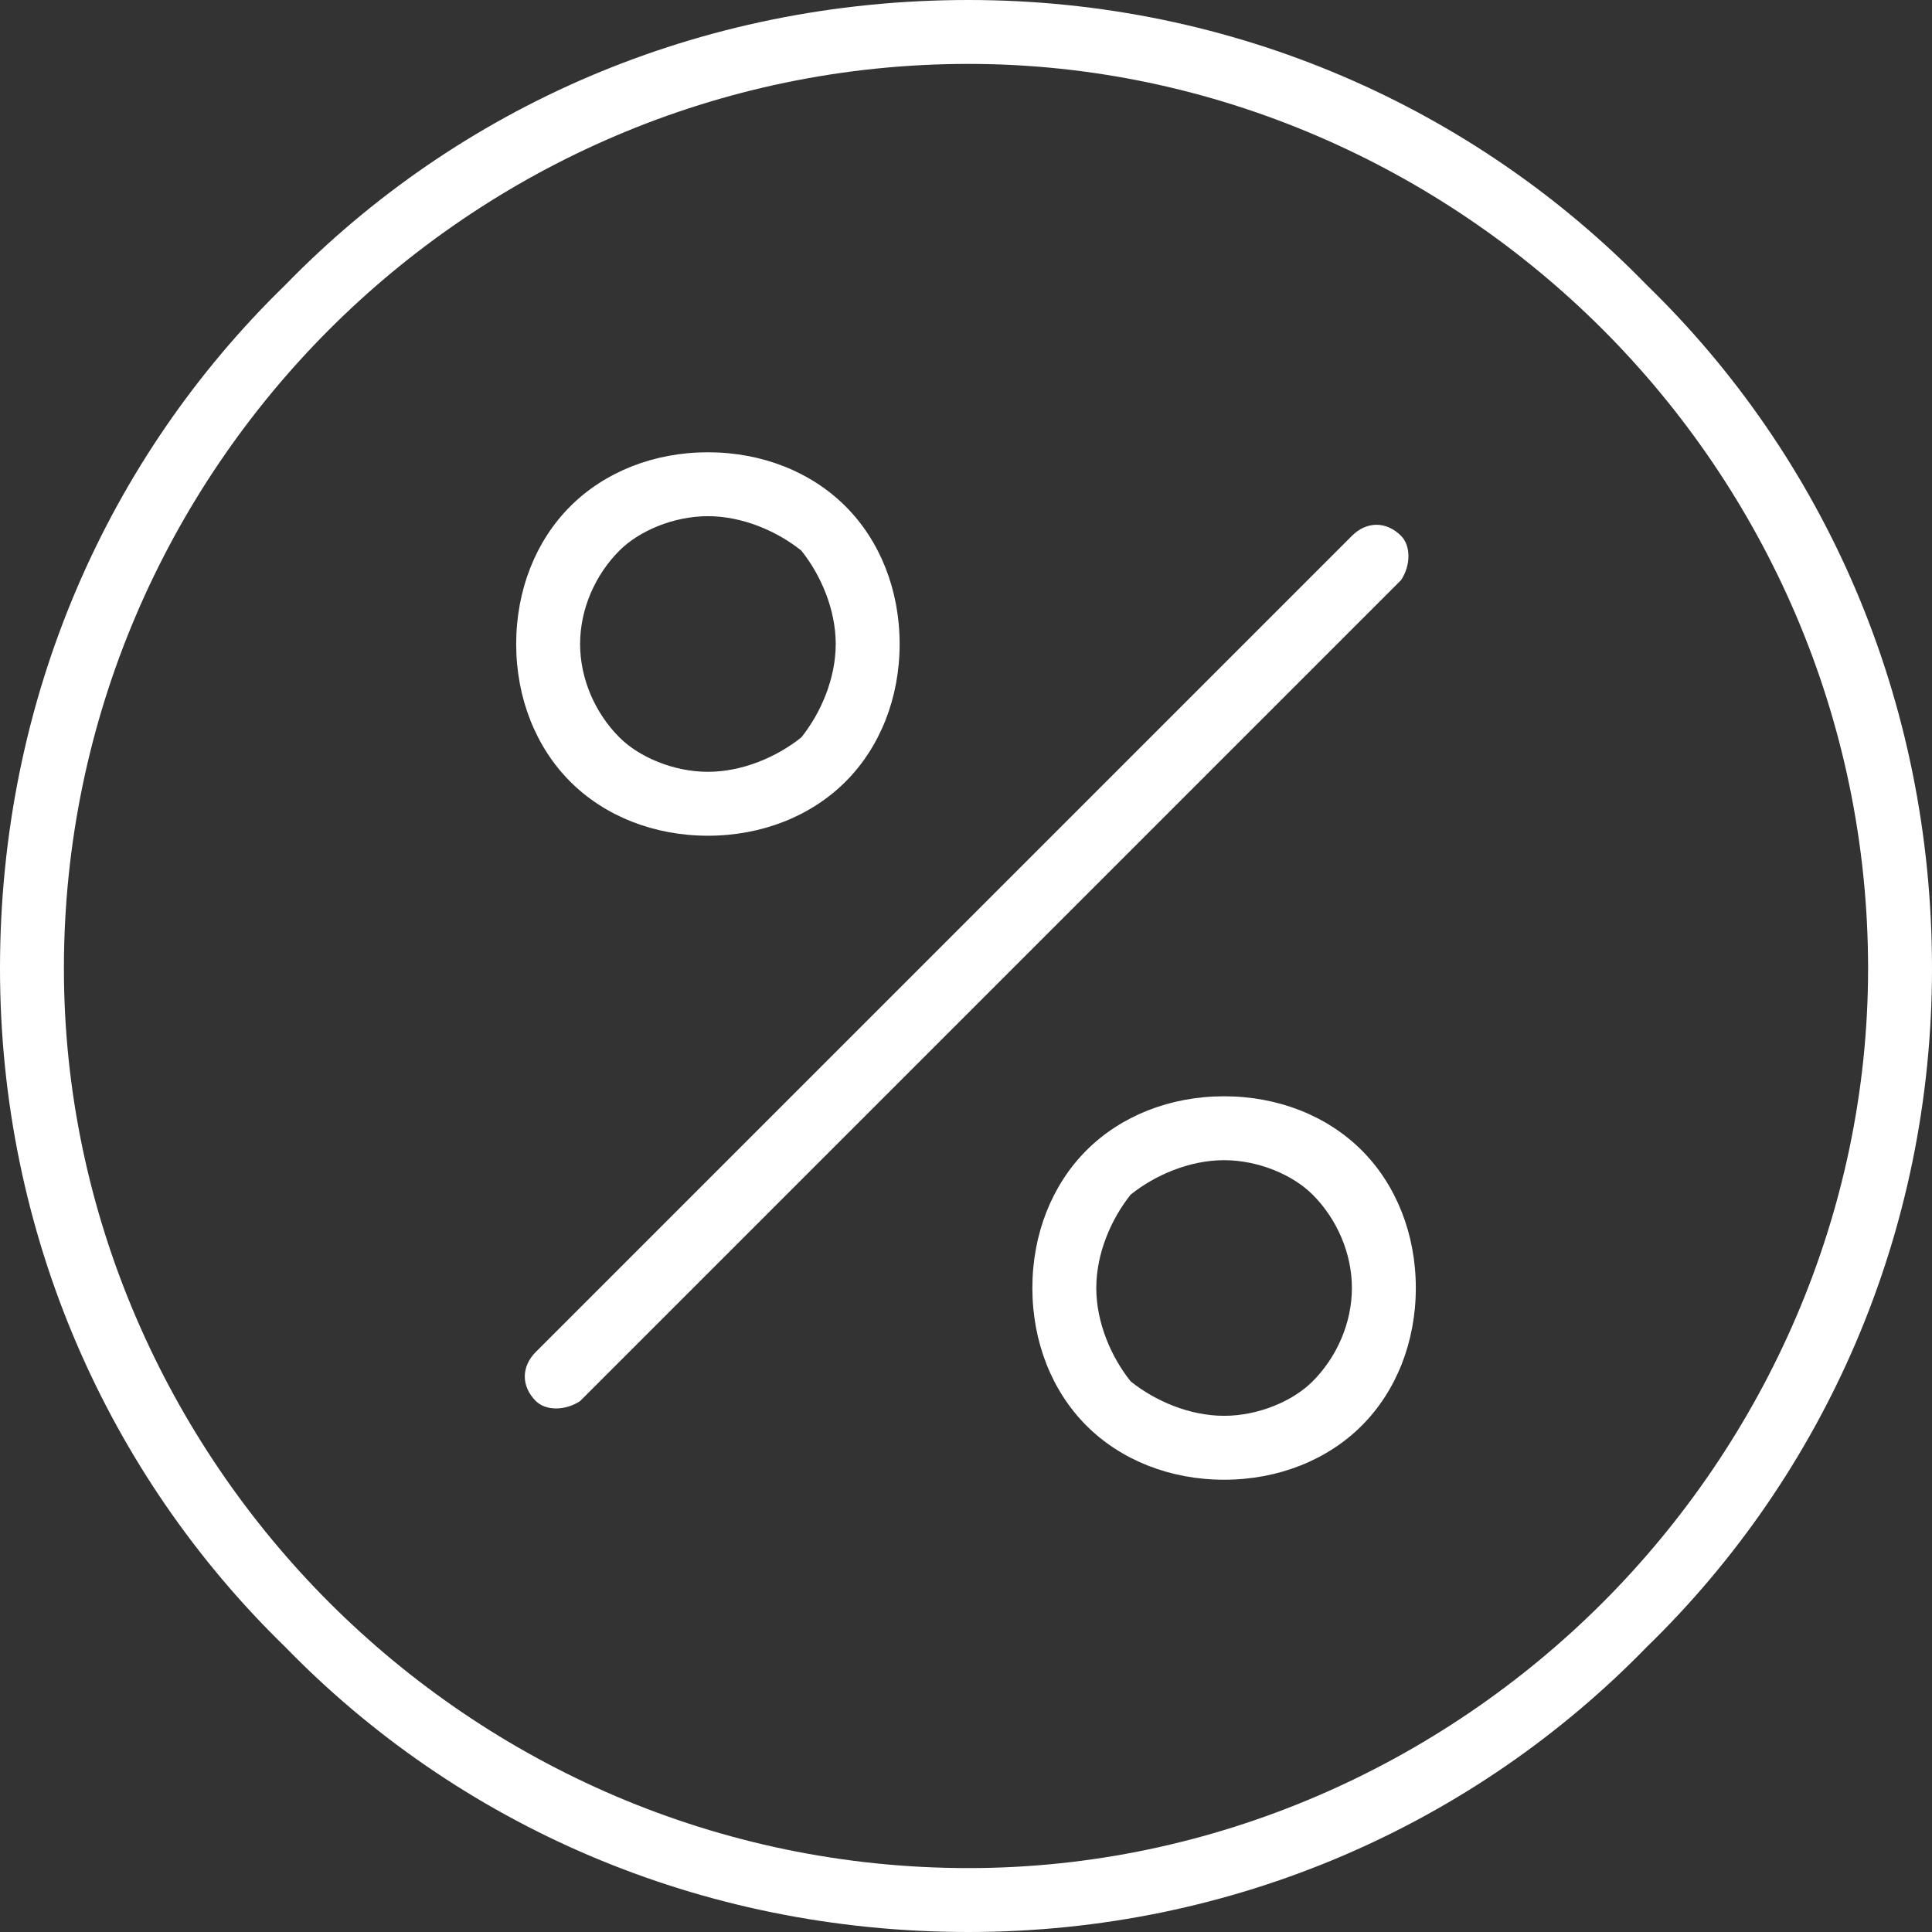 <?xml version="1.0" encoding="UTF-8"?>
<!DOCTYPE svg PUBLIC "-//W3C//DTD SVG 1.1//EN" "http://www.w3.org/Graphics/SVG/1.1/DTD/svg11.dtd">
<!-- Creator: CorelDRAW X7 -->
<svg xmlns="http://www.w3.org/2000/svg" xml:space="preserve" width="60px" height="60px" version="1.1" style="shape-rendering:geometricPrecision; text-rendering:geometricPrecision; image-rendering:optimizeQuality; fill-rule:evenodd; clip-rule:evenodd"
viewBox="0 0 393 393"
 xmlns:xlink="http://www.w3.org/1999/xlink">
 <rect x="0" y="0" width="393" height="393" fill="#333333" stroke="none"/>
 <defs>
  <style type="text/css">
   <![CDATA[
    .fil0 {fill:white}
   ]]>
  </style>
 </defs>
 <g id="Слой_x0020_1">
  <path class="fil0" d="M109 285l0 0c-3,-3 -3,-7 0,-10l166 -166c3,-3 7,-3 10,0l0 0c2,2 2,6 0,9l-167 167c-3,2 -7,2 -9,0zm88 -285c54,0 103,22 138,58 36,35 58,84 58,139 0,54 -22,103 -58,138 -35,36 -84,58 -138,58 -55,0 -104,-22 -139,-58 -36,-35 -58,-84 -58,-138 0,-55 22,-104 58,-139 35,-36 84,-58 139,-58zm129 67c-33,-33 -79,-54 -129,-54 -51,0 -97,21 -130,54 -33,33 -54,79 -54,130 0,50 21,96 54,129 33,33 79,54 130,54 50,0 96,-21 129,-54 33,-33 54,-79 54,-129 0,-51 -21,-97 -54,-130zm-77 234c-11,0 -21,-4 -28,-11 -7,-7 -11,-17 -11,-28 0,-11 4,-21 11,-28 7,-7 17,-11 28,-11 11,0 21,4 28,11 7,7 11,17 11,28 0,11 -4,21 -11,28 -7,7 -17,11 -28,11zm-19 -20c5,4 12,7 19,7 7,0 14,-3 18,-7 5,-5 8,-12 8,-19 0,-7 -3,-14 -8,-19 -4,-4 -11,-7 -18,-7 -7,0 -14,3 -19,7 -4,5 -7,12 -7,19 0,7 3,14 7,19zm-86 -189c11,0 21,4 28,11 7,7 11,17 11,28 0,11 -4,21 -11,28 -7,7 -17,11 -28,11 -11,0 -21,-4 -28,-11 -7,-7 -11,-17 -11,-28 0,-11 4,-21 11,-28 7,-7 17,-11 28,-11zm19 20c-5,-4 -12,-7 -19,-7 -7,0 -14,3 -18,7 -5,5 -8,12 -8,19 0,7 3,14 8,19 4,4 11,7 18,7 7,0 14,-3 19,-7 4,-5 7,-12 7,-19 0,-7 -3,-14 -7,-19z"/>
 </g>
</svg>

